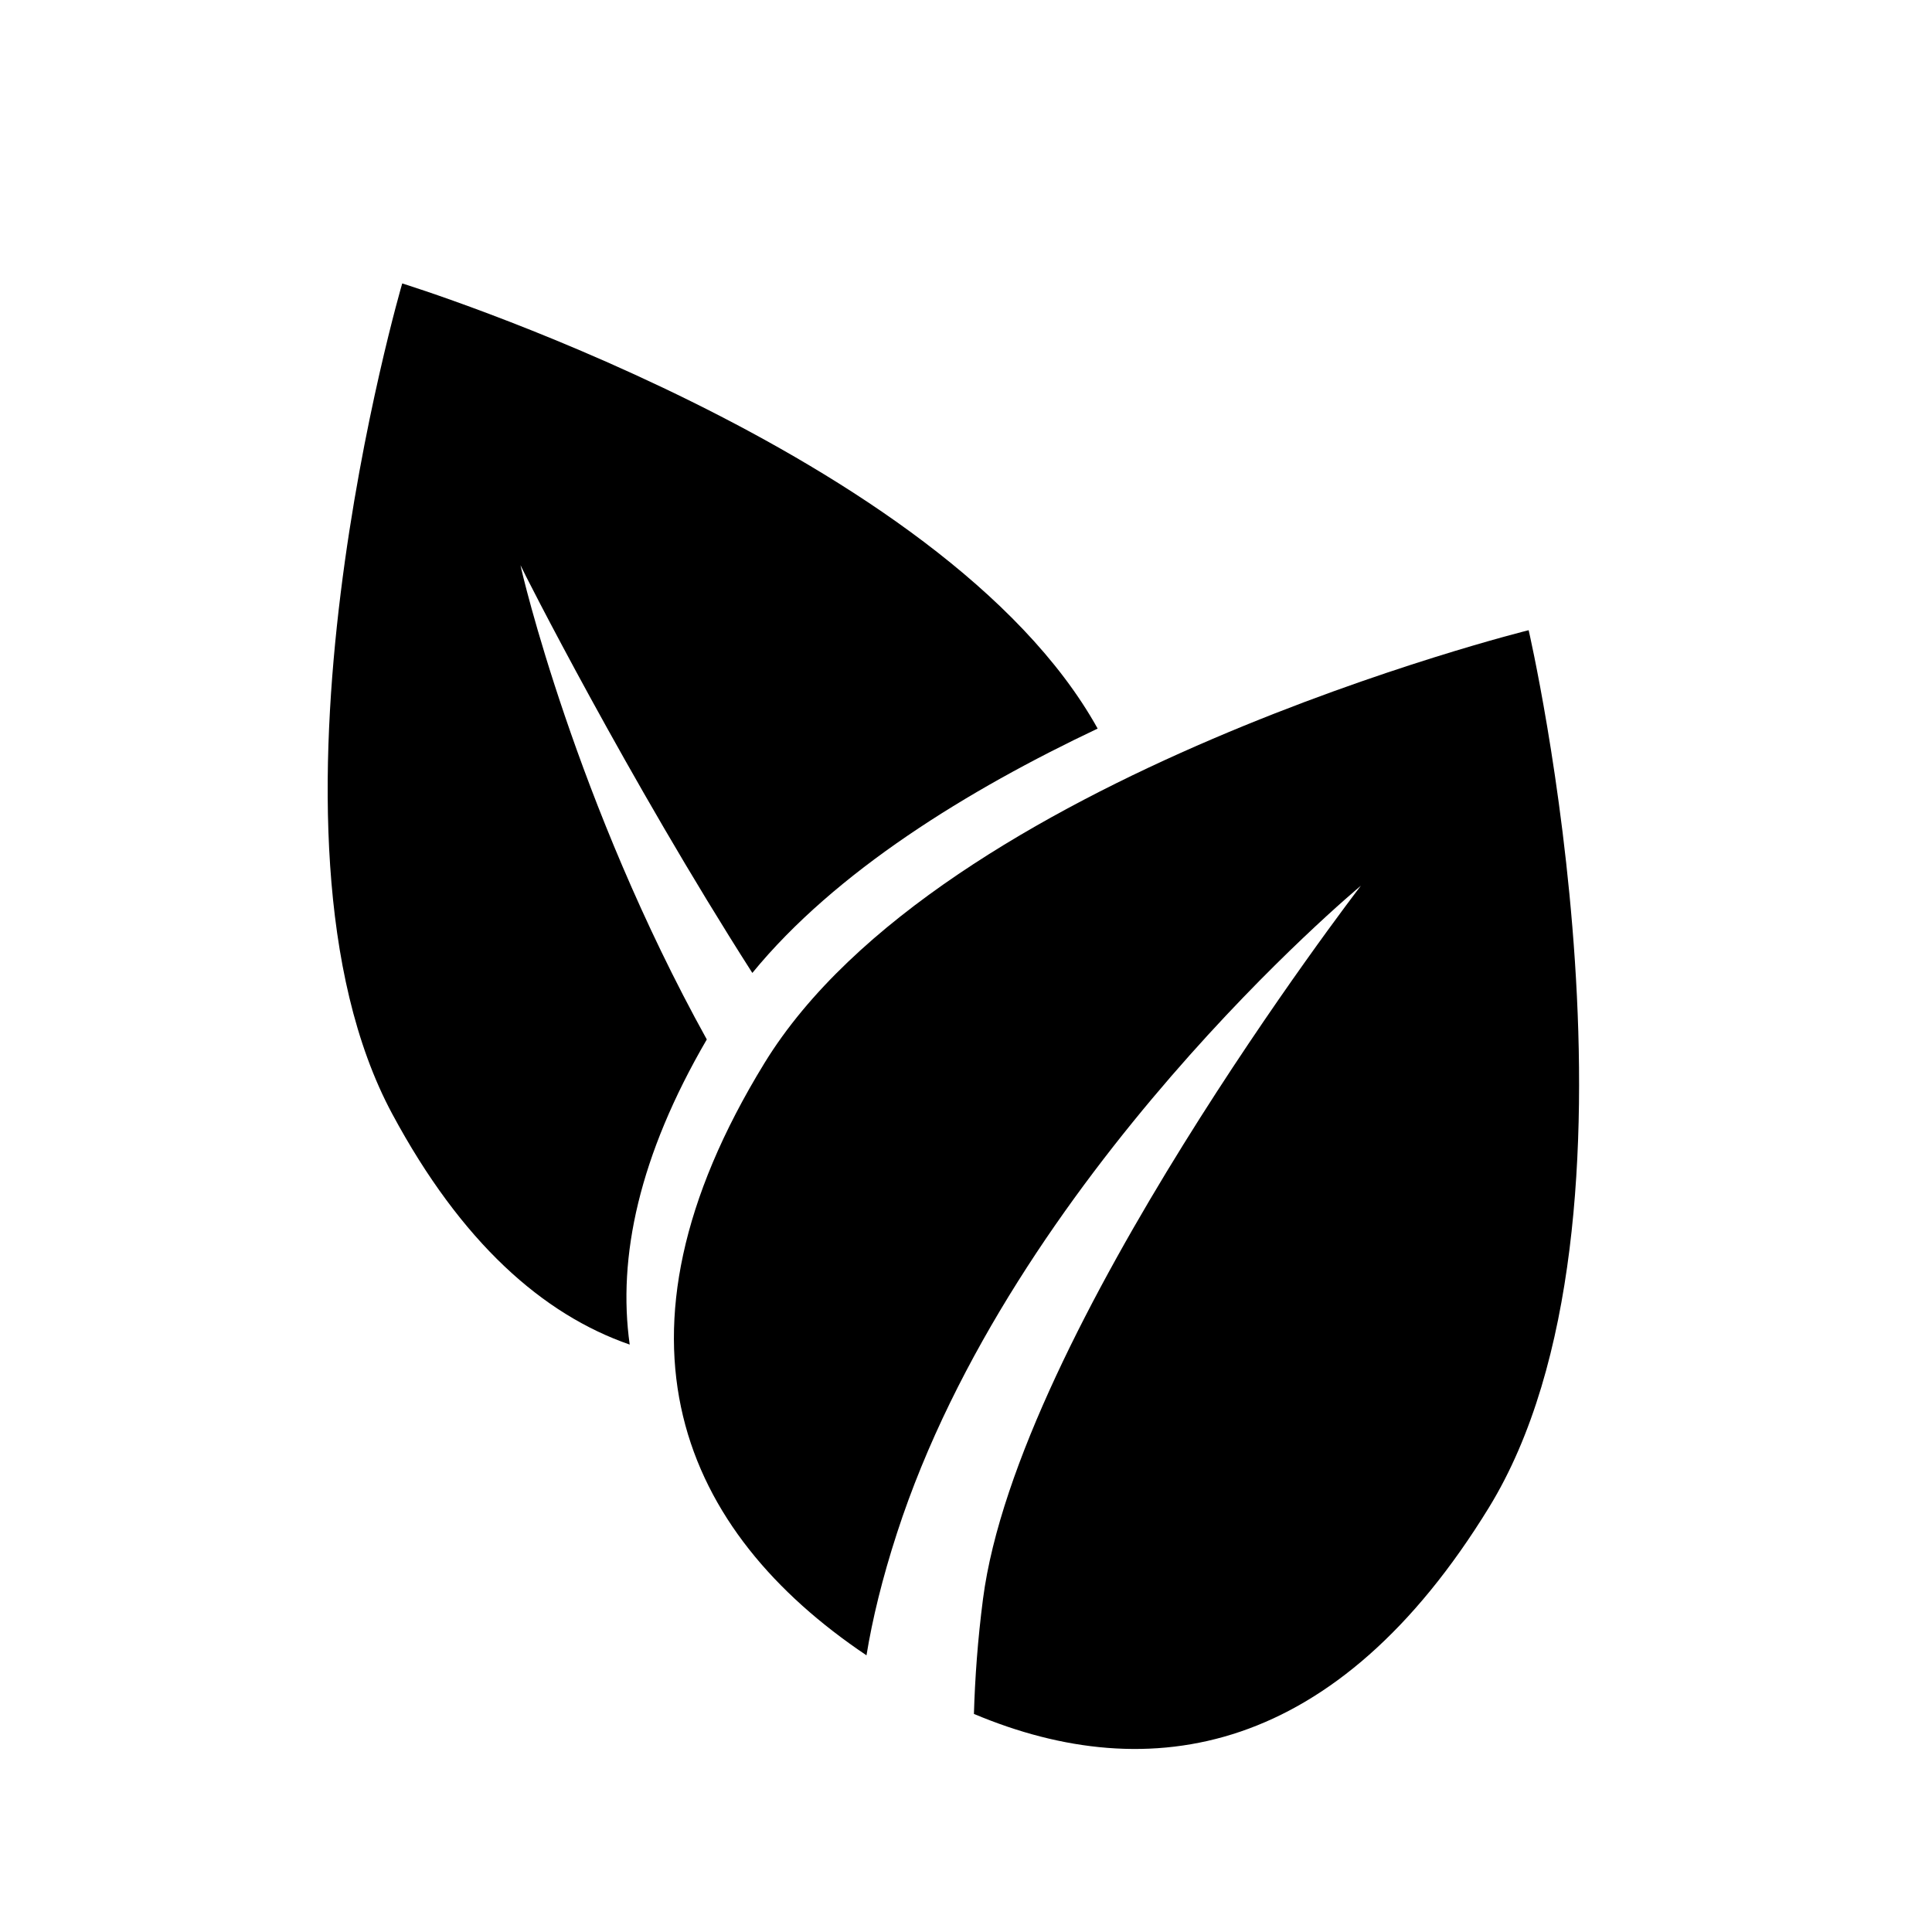 <svg xmlns="http://www.w3.org/2000/svg" xmlns:xlink="http://www.w3.org/1999/xlink" width="1080" zoomAndPan="magnify" viewBox="0 0 810 810" height="1080" preserveAspectRatio="xMidYMid meet" version="1.0"><defs><clipPath id="04f2ff8544"><path d="M 137 118.605 L 461 118.605 L 461 564 L 137 564 Z M 137 118.605 " clip-rule="nonzero"/></clipPath></defs><path fill="#000000" d="M 624.242 632.035 C 560.5 735.922 482.402 749.754 408.324 718.57 C 408.754 703.574 409.918 687.41 412.125 670.387 C 426.594 558.777 568.859 373.559 570.559 371.348 C 568.836 372.781 424.762 492.785 376.074 642.727 C 369.898 661.75 365.766 678.766 363.277 694.004 C 286.113 642.18 249.605 561.254 320.52 445.676 C 394.426 325.223 640.895 264.215 640.895 264.215 C 640.895 264.215 698.152 511.582 624.242 632.035 Z M 624.242 632.035 " fill-opacity="1" fill-rule="nonzero"/><g clip-path="url(#04f2ff8544)"><path fill="#000000" d="M 460.195 305.461 C 405.879 331.172 350.246 365.344 315.422 407.91 C 263.43 326.598 219.27 239.492 218.223 236.961 C 218.672 239.633 241.336 336.52 296.328 435.793 C 267.898 484.609 258.859 527.105 264.008 563.723 C 227.598 551.105 193.43 520.941 164.457 467.023 C 101.188 349.293 168.633 118.832 168.633 118.832 C 168.633 118.832 395.395 188.953 460.195 305.461 Z M 460.195 305.461 " fill-opacity="1" fill-rule="nonzero"/></g></svg>